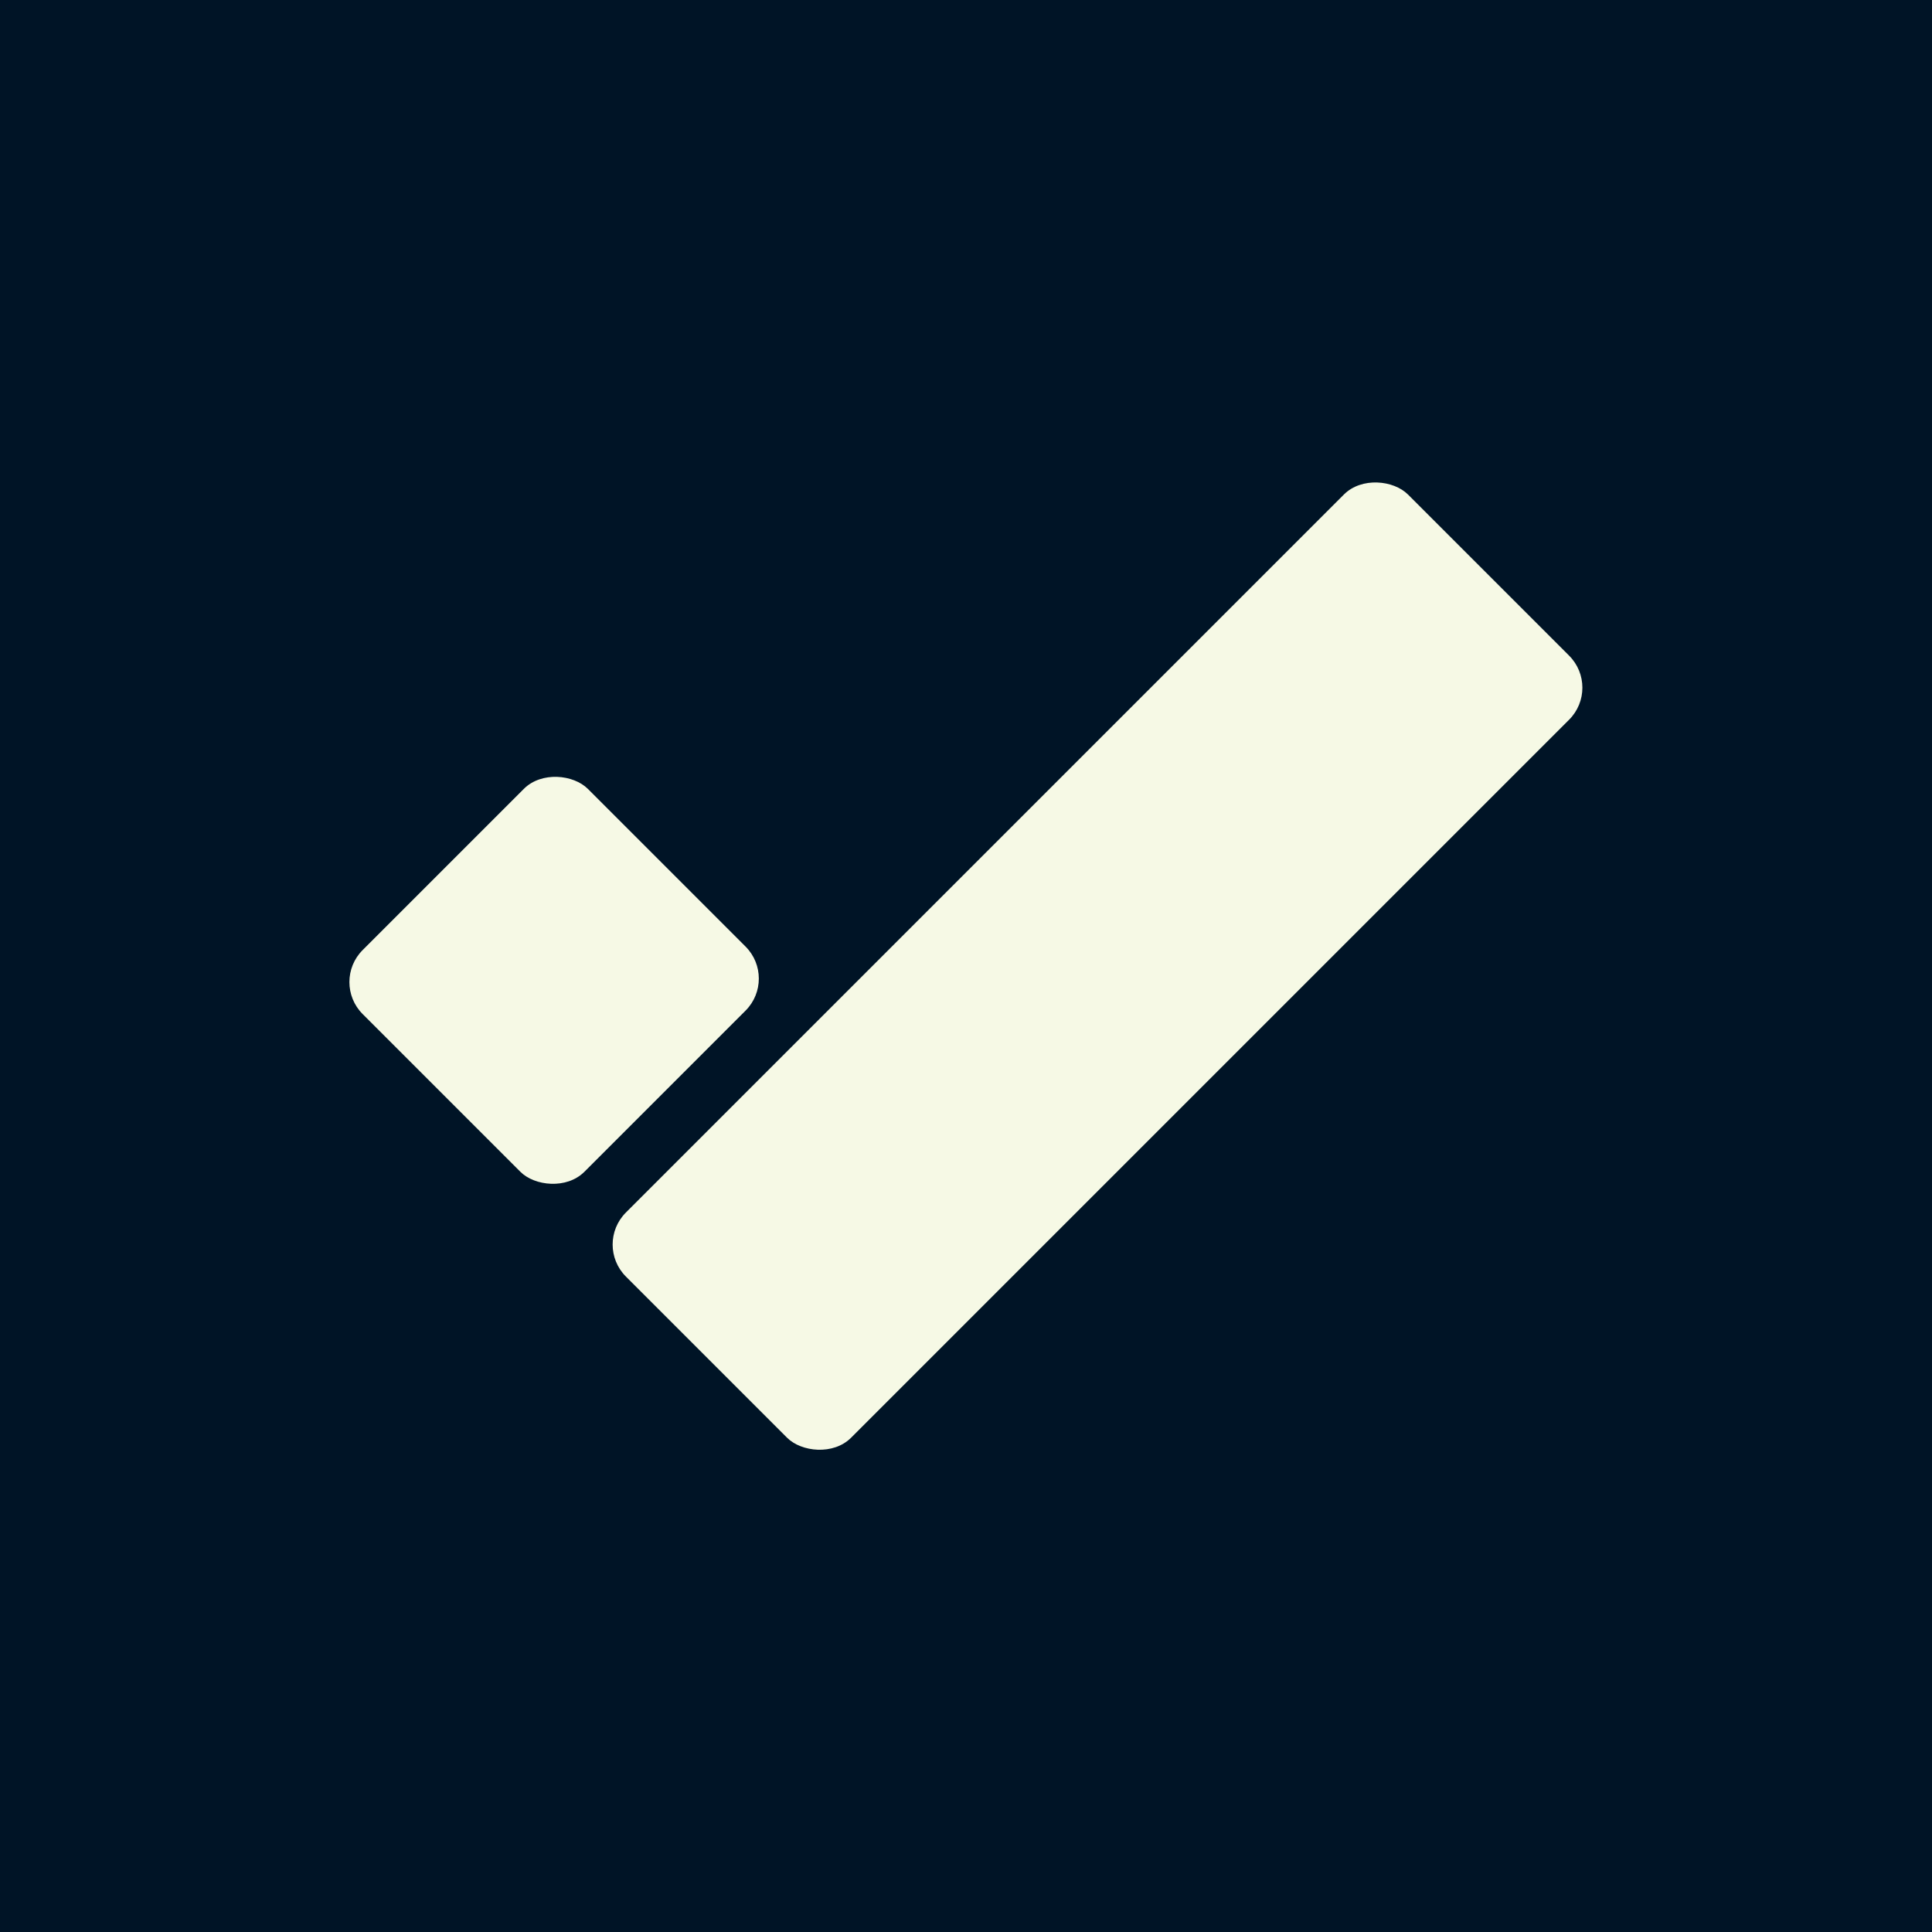 <?xml version="1.0" encoding="UTF-8"?>
<svg xmlns="http://www.w3.org/2000/svg" version="1.1" viewBox="0 0 512 512">
  <defs>
    <style>
      .cls-1 {
        fill: #001426;
      }

      .cls-2 {
        fill: #f6f9e5;
      }
    </style>
  </defs>
  <!-- Generator: Adobe Illustrator 28.6.0, SVG Export Plug-In . SVG Version: 1.2.0 Build 709)  -->
  <g>
    <g id="Layer_1">
      <g>
        <rect class="cls-1" x="0" y="0" width="512" height="512"/>
        <g>
          <rect class="cls-2" x="104.7" y="218.2" width="84.4" height="83.1" rx="12" ry="12" transform="translate(-140.7 180) rotate(-45)"/>
          <rect class="cls-2" x="144.3" y="213.9" width="293.1" height="84.4" rx="12" ry="12" transform="translate(-95.9 280.6) rotate(-45)"/>
        </g>
      </g>
    </g>
  </g>
</svg>